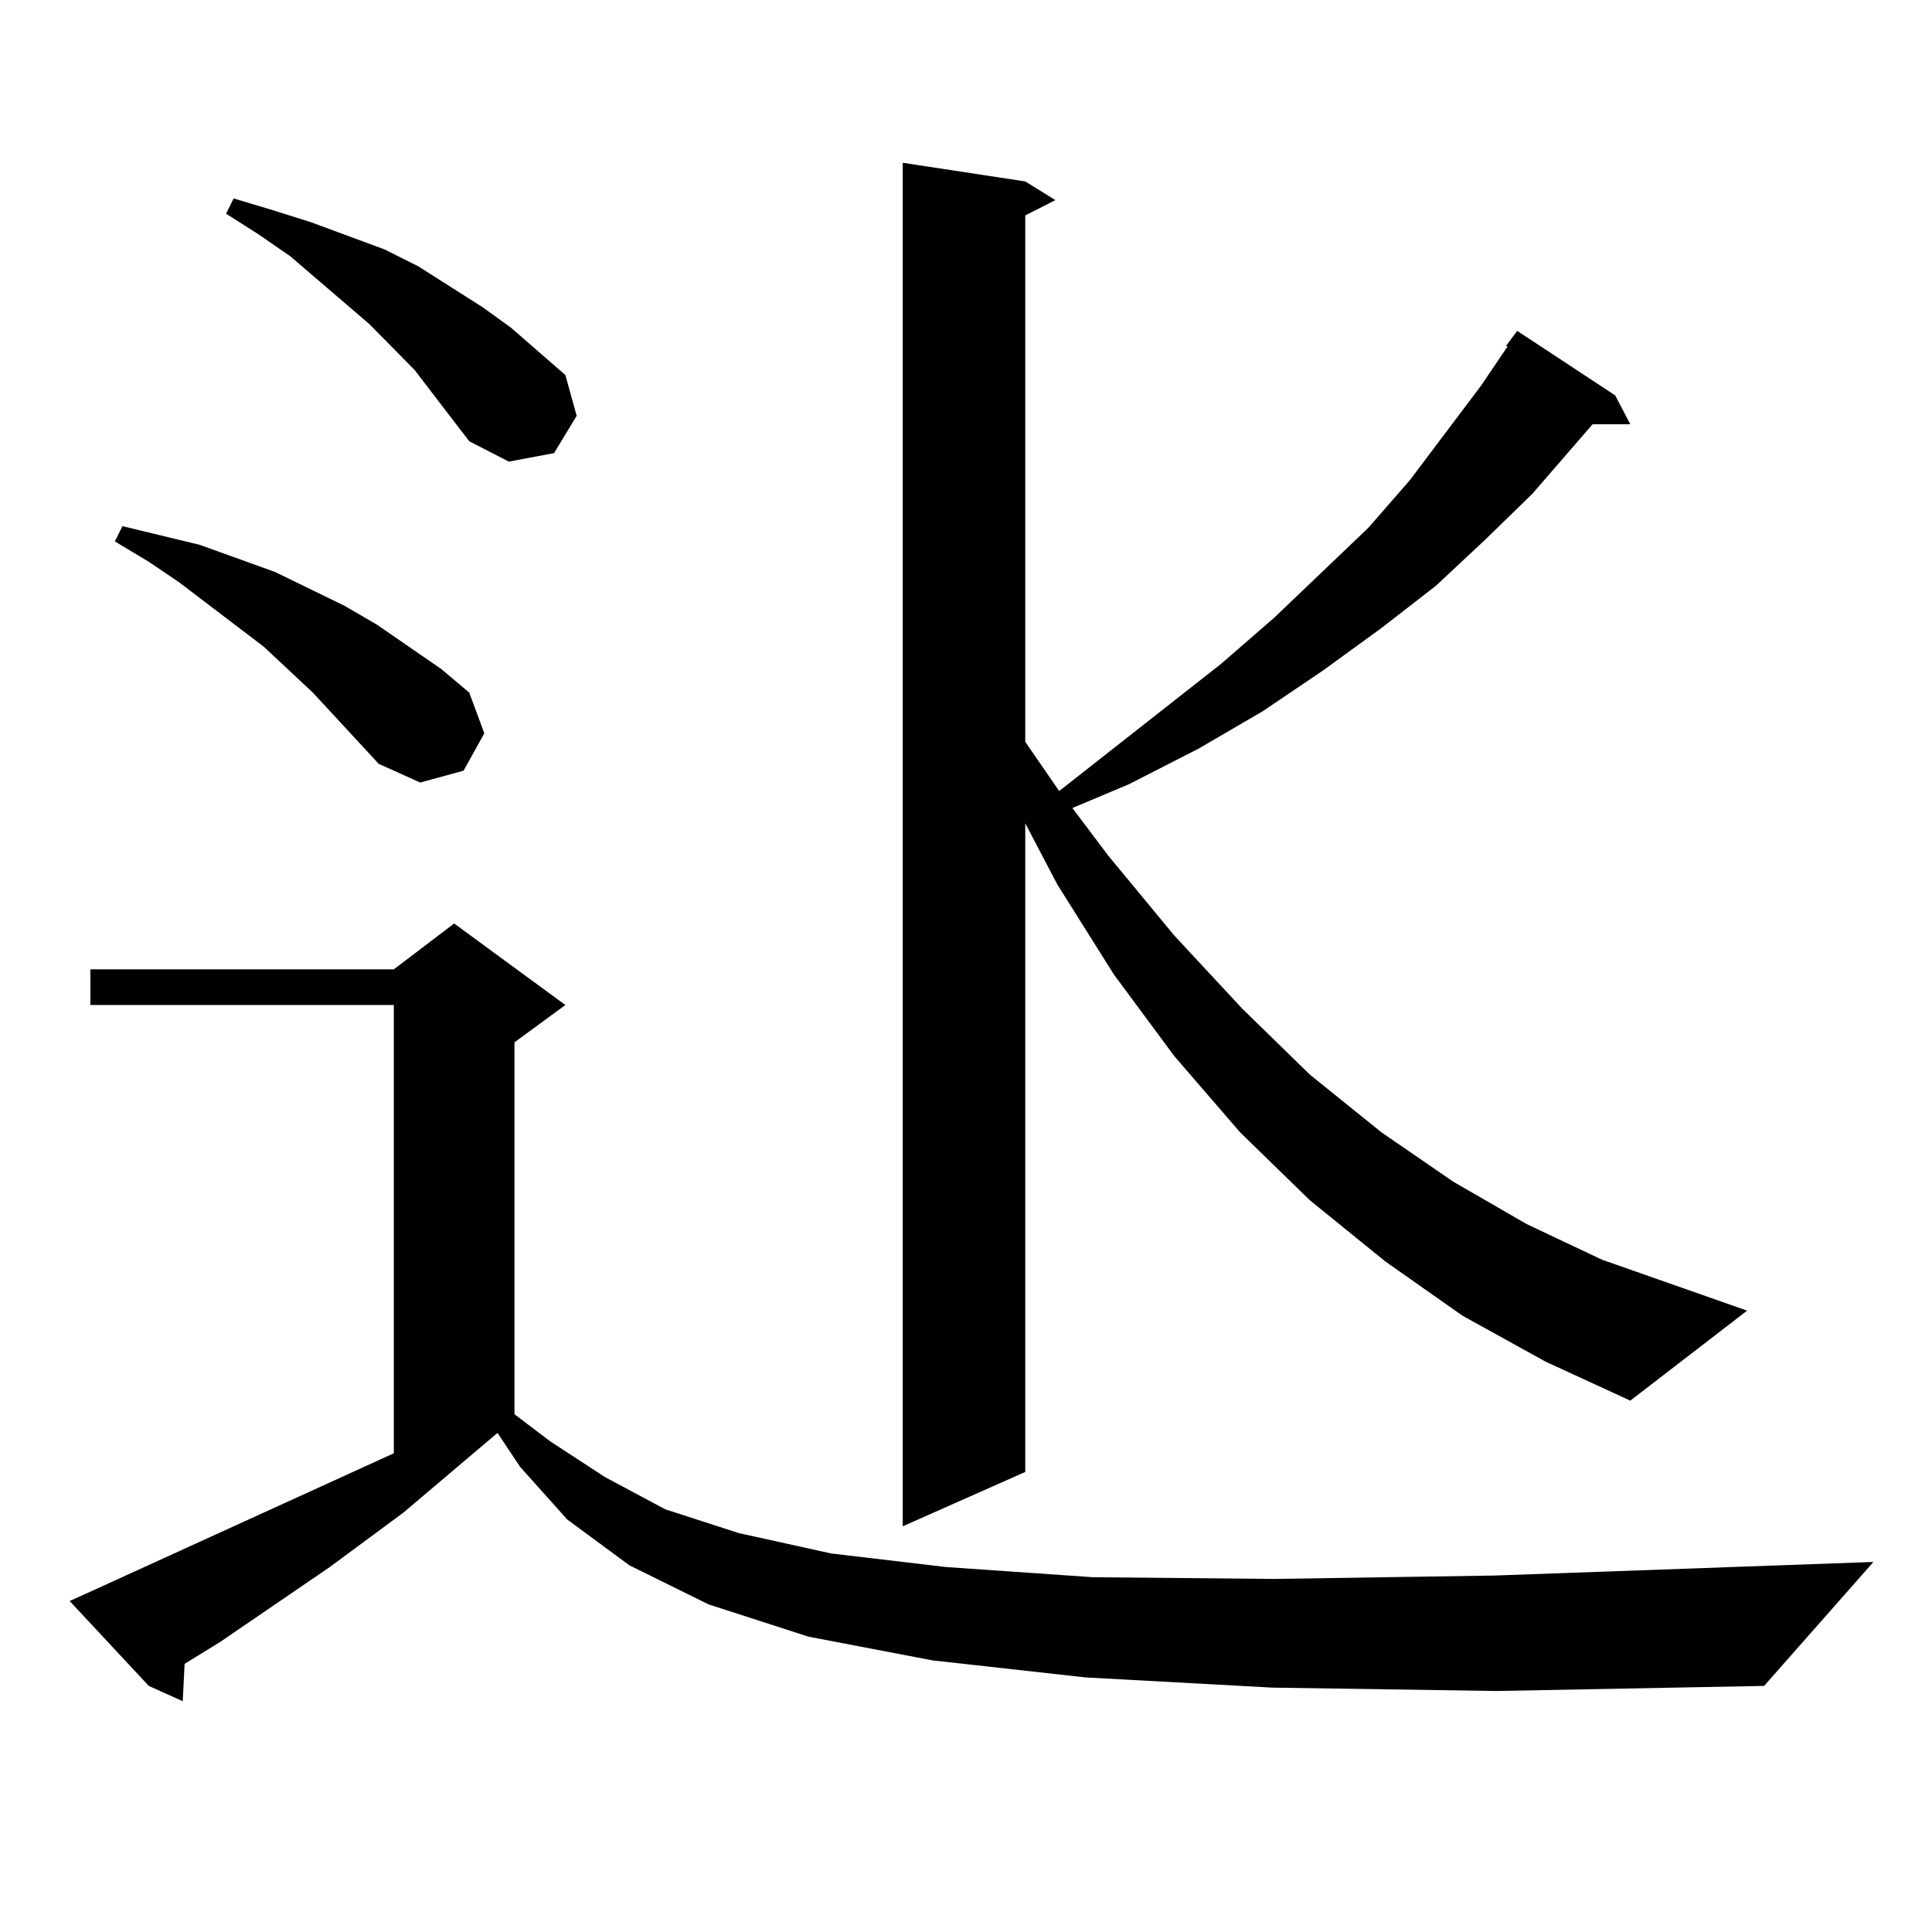 <?xml version="1.0" encoding="utf-8"?>
<!-- Generator: Adobe Illustrator 16.0.0, SVG Export Plug-In . SVG Version: 6.00 Build 0)  -->
<!DOCTYPE svg PUBLIC "-//W3C//DTD SVG 1.1//EN" "http://www.w3.org/Graphics/SVG/1.1/DTD/svg11.dtd">
<svg version="1.1" id="图层_1" xmlns="http://www.w3.org/2000/svg" xmlns:xlink="http://www.w3.org/1999/xlink" x="0px" y="0px"
	 width="1000px" height="1000px" viewBox="0 0 1000 1000" enable-background="new 0 0 1000 1000" xml:space="preserve">
<path d="M658.472,873.504l-96.583-5.273l-79.022-8.789l-64.389-12.305l-51.706-16.699l-40.975-20.215l-32.194-23.73l-24.39-27.246
	l-11.707-17.578l-48.779,41.309l-38.048,28.125l-56.584,38.672l-18.536,11.426l-0.976,19.336l-17.561-7.91L36.048,828.68
	l9.756-4.395l158.045-72.07V520.184H46.779v-18.457h157.069l31.219-23.73l57.56,42.188l-26.341,19.336V732l18.536,14.063
	l28.292,18.457l31.219,16.699l38.048,12.305l47.804,10.547l59.511,7.031l76.096,5.273l93.656,0.879l114.144-1.758l196.093-7.031
	l-56.584,64.16l-138.533,2.637L658.472,873.504z M196.044,395.379l-34.146-36.914l-25.365-23.73l-43.901-33.398l-15.609-10.547
	l-17.561-10.547l3.902-7.91L103.363,282l39.023,14.063l36.097,17.578l16.585,9.668l33.17,22.852l14.634,12.305l7.805,21.094
	l-10.731,19.336l-22.438,6.152L196.044,395.379z M242.872,228.387l-28.292-36.914l-23.414-23.73l-40.975-35.156l-16.585-11.426
	l-16.585-10.547l3.902-7.91l20.487,6.152l19.512,6.152l38.048,14.063l17.561,8.789l33.17,21.094l14.634,10.547l28.292,24.609
	l5.854,21.094l-11.707,19.336l-23.414,4.395L242.872,228.387z M757.006,681.023l-39.999-28.125l-39.023-31.641l-36.097-35.156
	l-34.146-39.551l-31.219-42.188l-29.268-46.582l-16.585-31.641v335.742l-63.413,28.125V84.246l63.413,9.668l15.609,9.668
	l-15.609,7.91v272.461l17.561,25.488l83.9-65.918l27.316-23.73l48.779-46.582l21.463-24.609l37.072-49.219l13.658-20.215h-0.976
	l5.854-7.91l50.73,33.398l7.805,14.941h-19.512l-31.219,36.035l-24.39,23.73l-25.365,23.73l-28.292,21.973l-30.243,21.973
	l-31.219,21.094l-33.17,19.336l-36.097,18.457L555.06,418.23l18.536,24.609l34.146,41.309l35.121,37.793l35.121,34.277
	l37.072,29.883l37.072,25.488l38.048,21.973l39.023,18.457l75.12,26.367l-60.486,46.582l-43.901-20.215L757.006,681.023z"/>
</svg>
